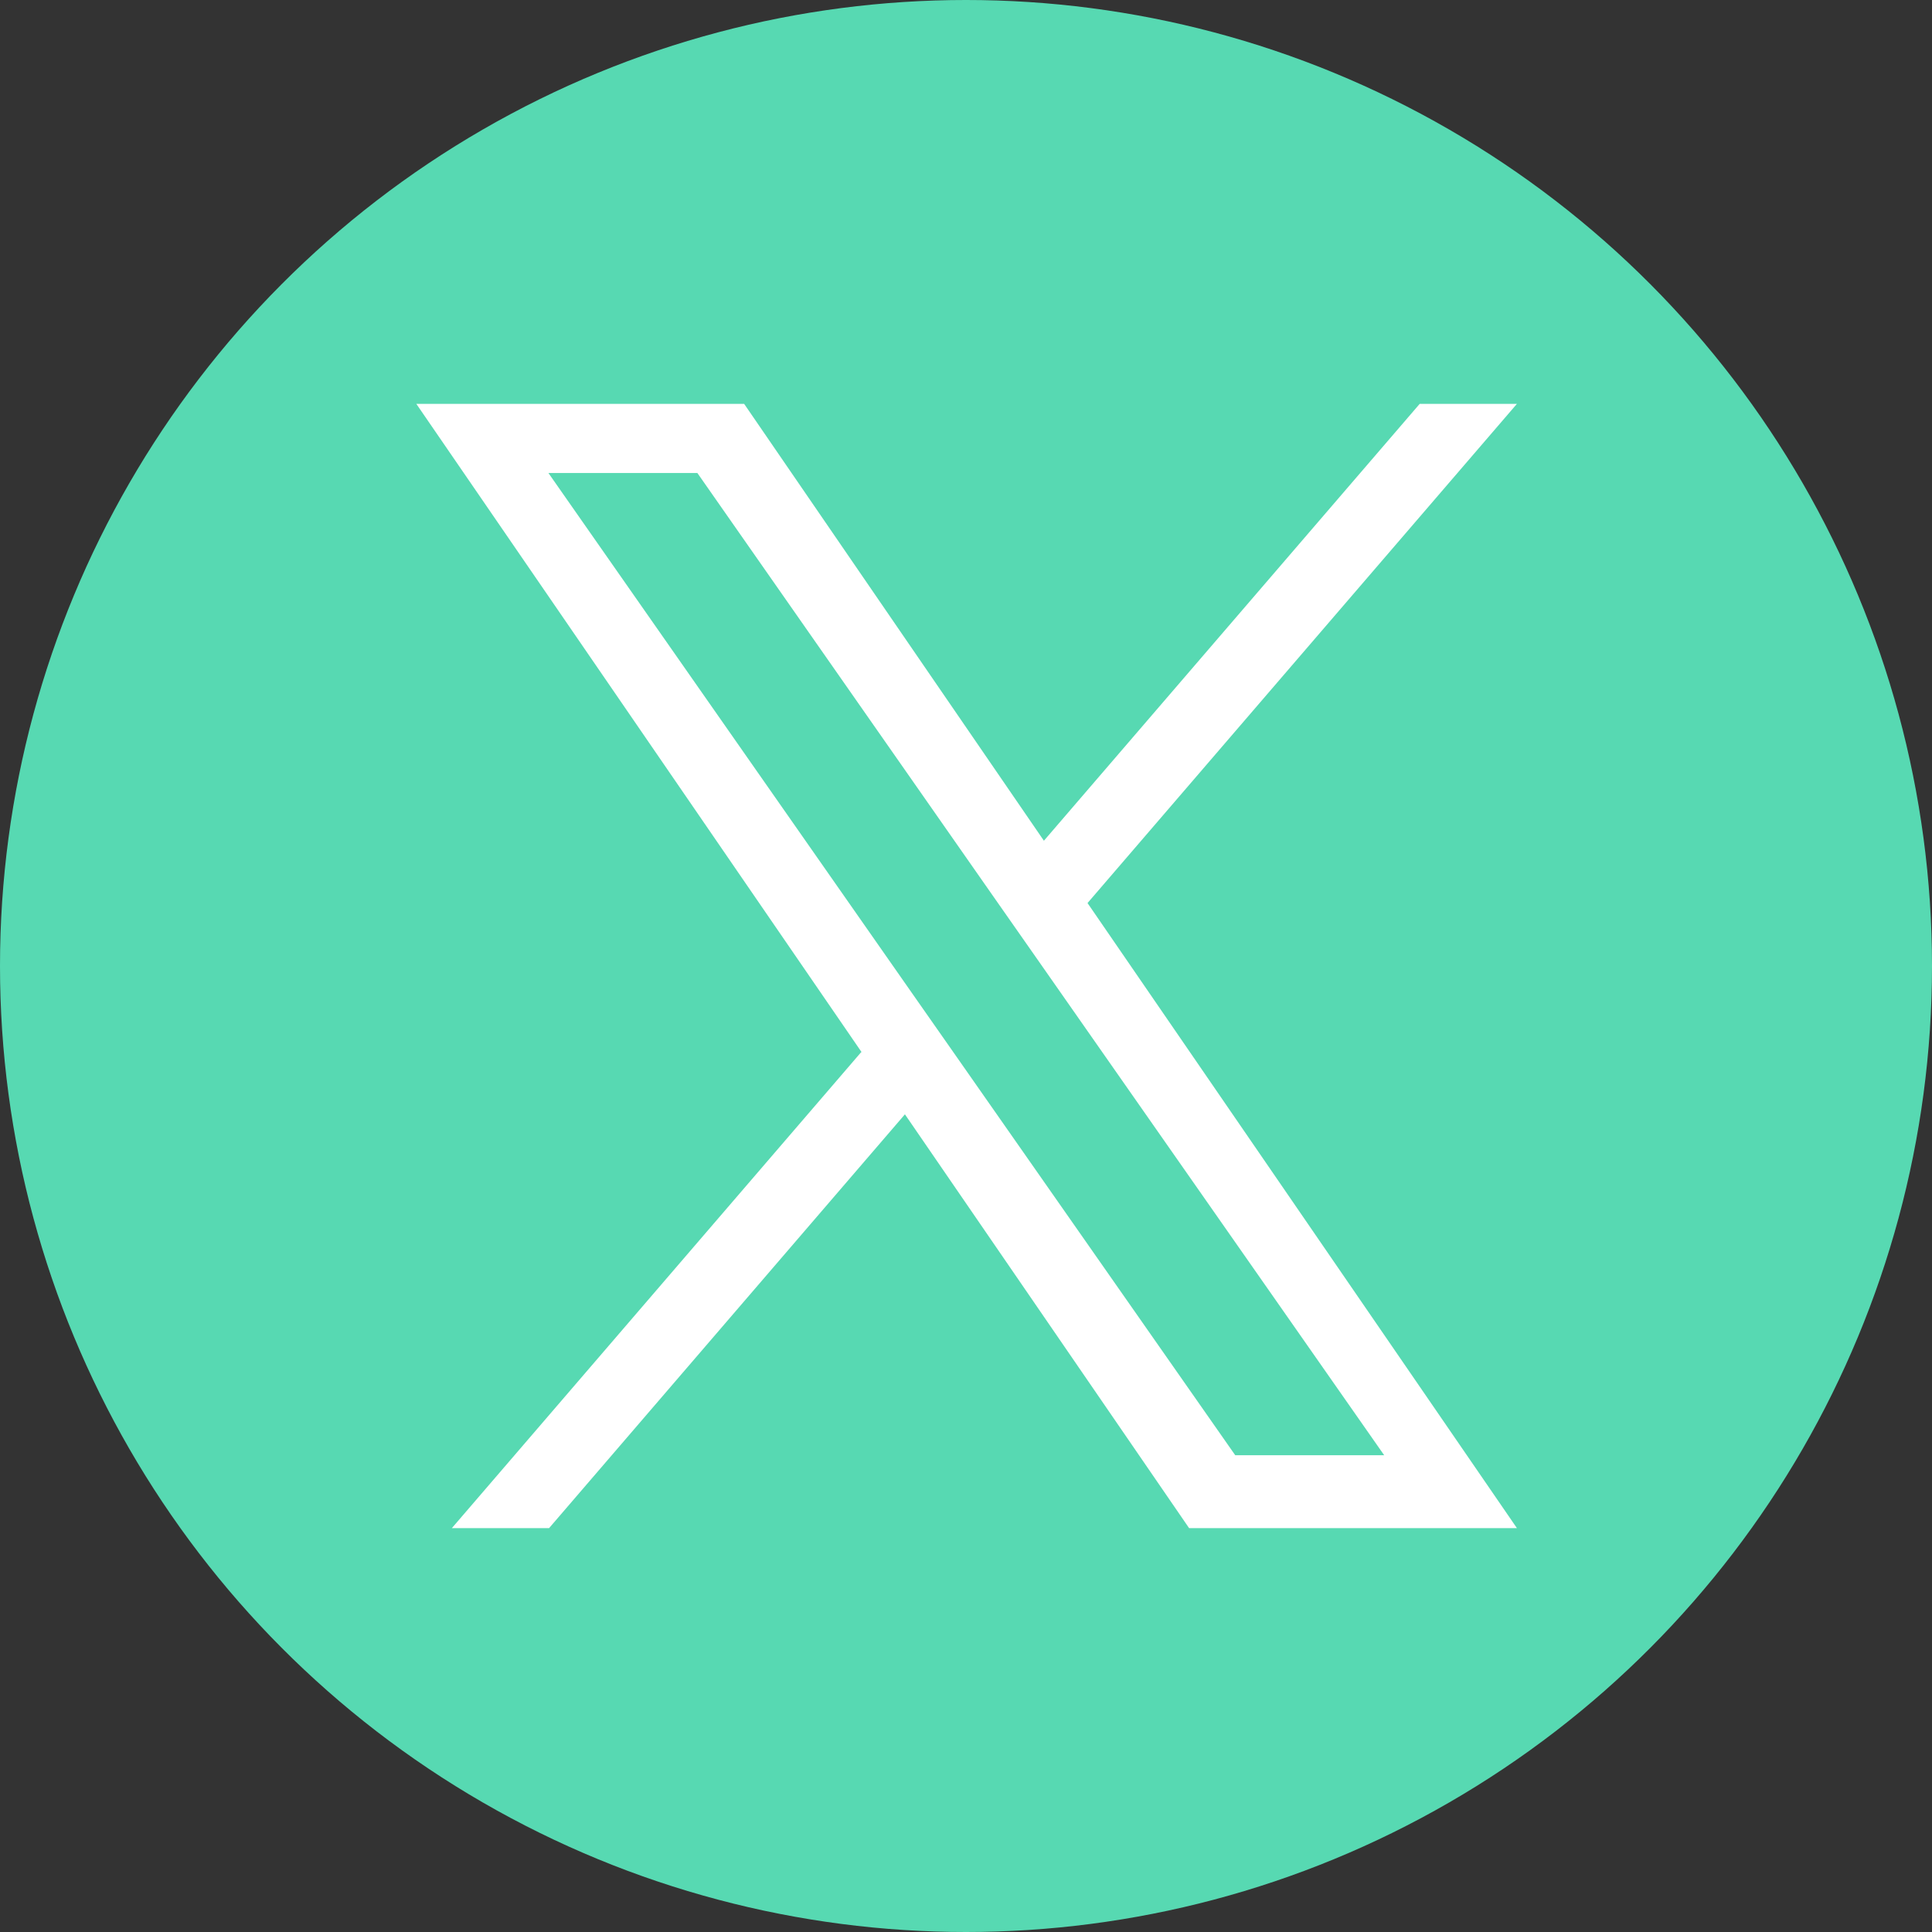 <?xml version="1.0" encoding="UTF-8"?><svg id="_レイヤー_2" xmlns="http://www.w3.org/2000/svg" viewBox="0 0 31 31"><rect x="0" y="0" width="31" height="31" fill="#333333" stroke="none"/><defs><style>.cls-1{fill:#fff;}.cls-2{fill:#57d9b2;}</style></defs><g id="_レイヤー_1-2"><circle class="cls-2" cx="15.5" cy="15.5" r="15.5"/><path class="cls-1" d="m13.82,16.88l-6.57,7.64h1.56l5.71-6.64,4.56,6.64h5.26l-6.89-10.03,6.89-8.01h-1.56l-6.03,7.01-4.81-7.01h-5.26l7.15,10.41h0Zm2.13-2.48l.7,1,5.56,7.95h-2.39l-4.49-6.42-.7-1-5.83-8.34h2.39l4.76,6.81h0Z"/></g></svg>